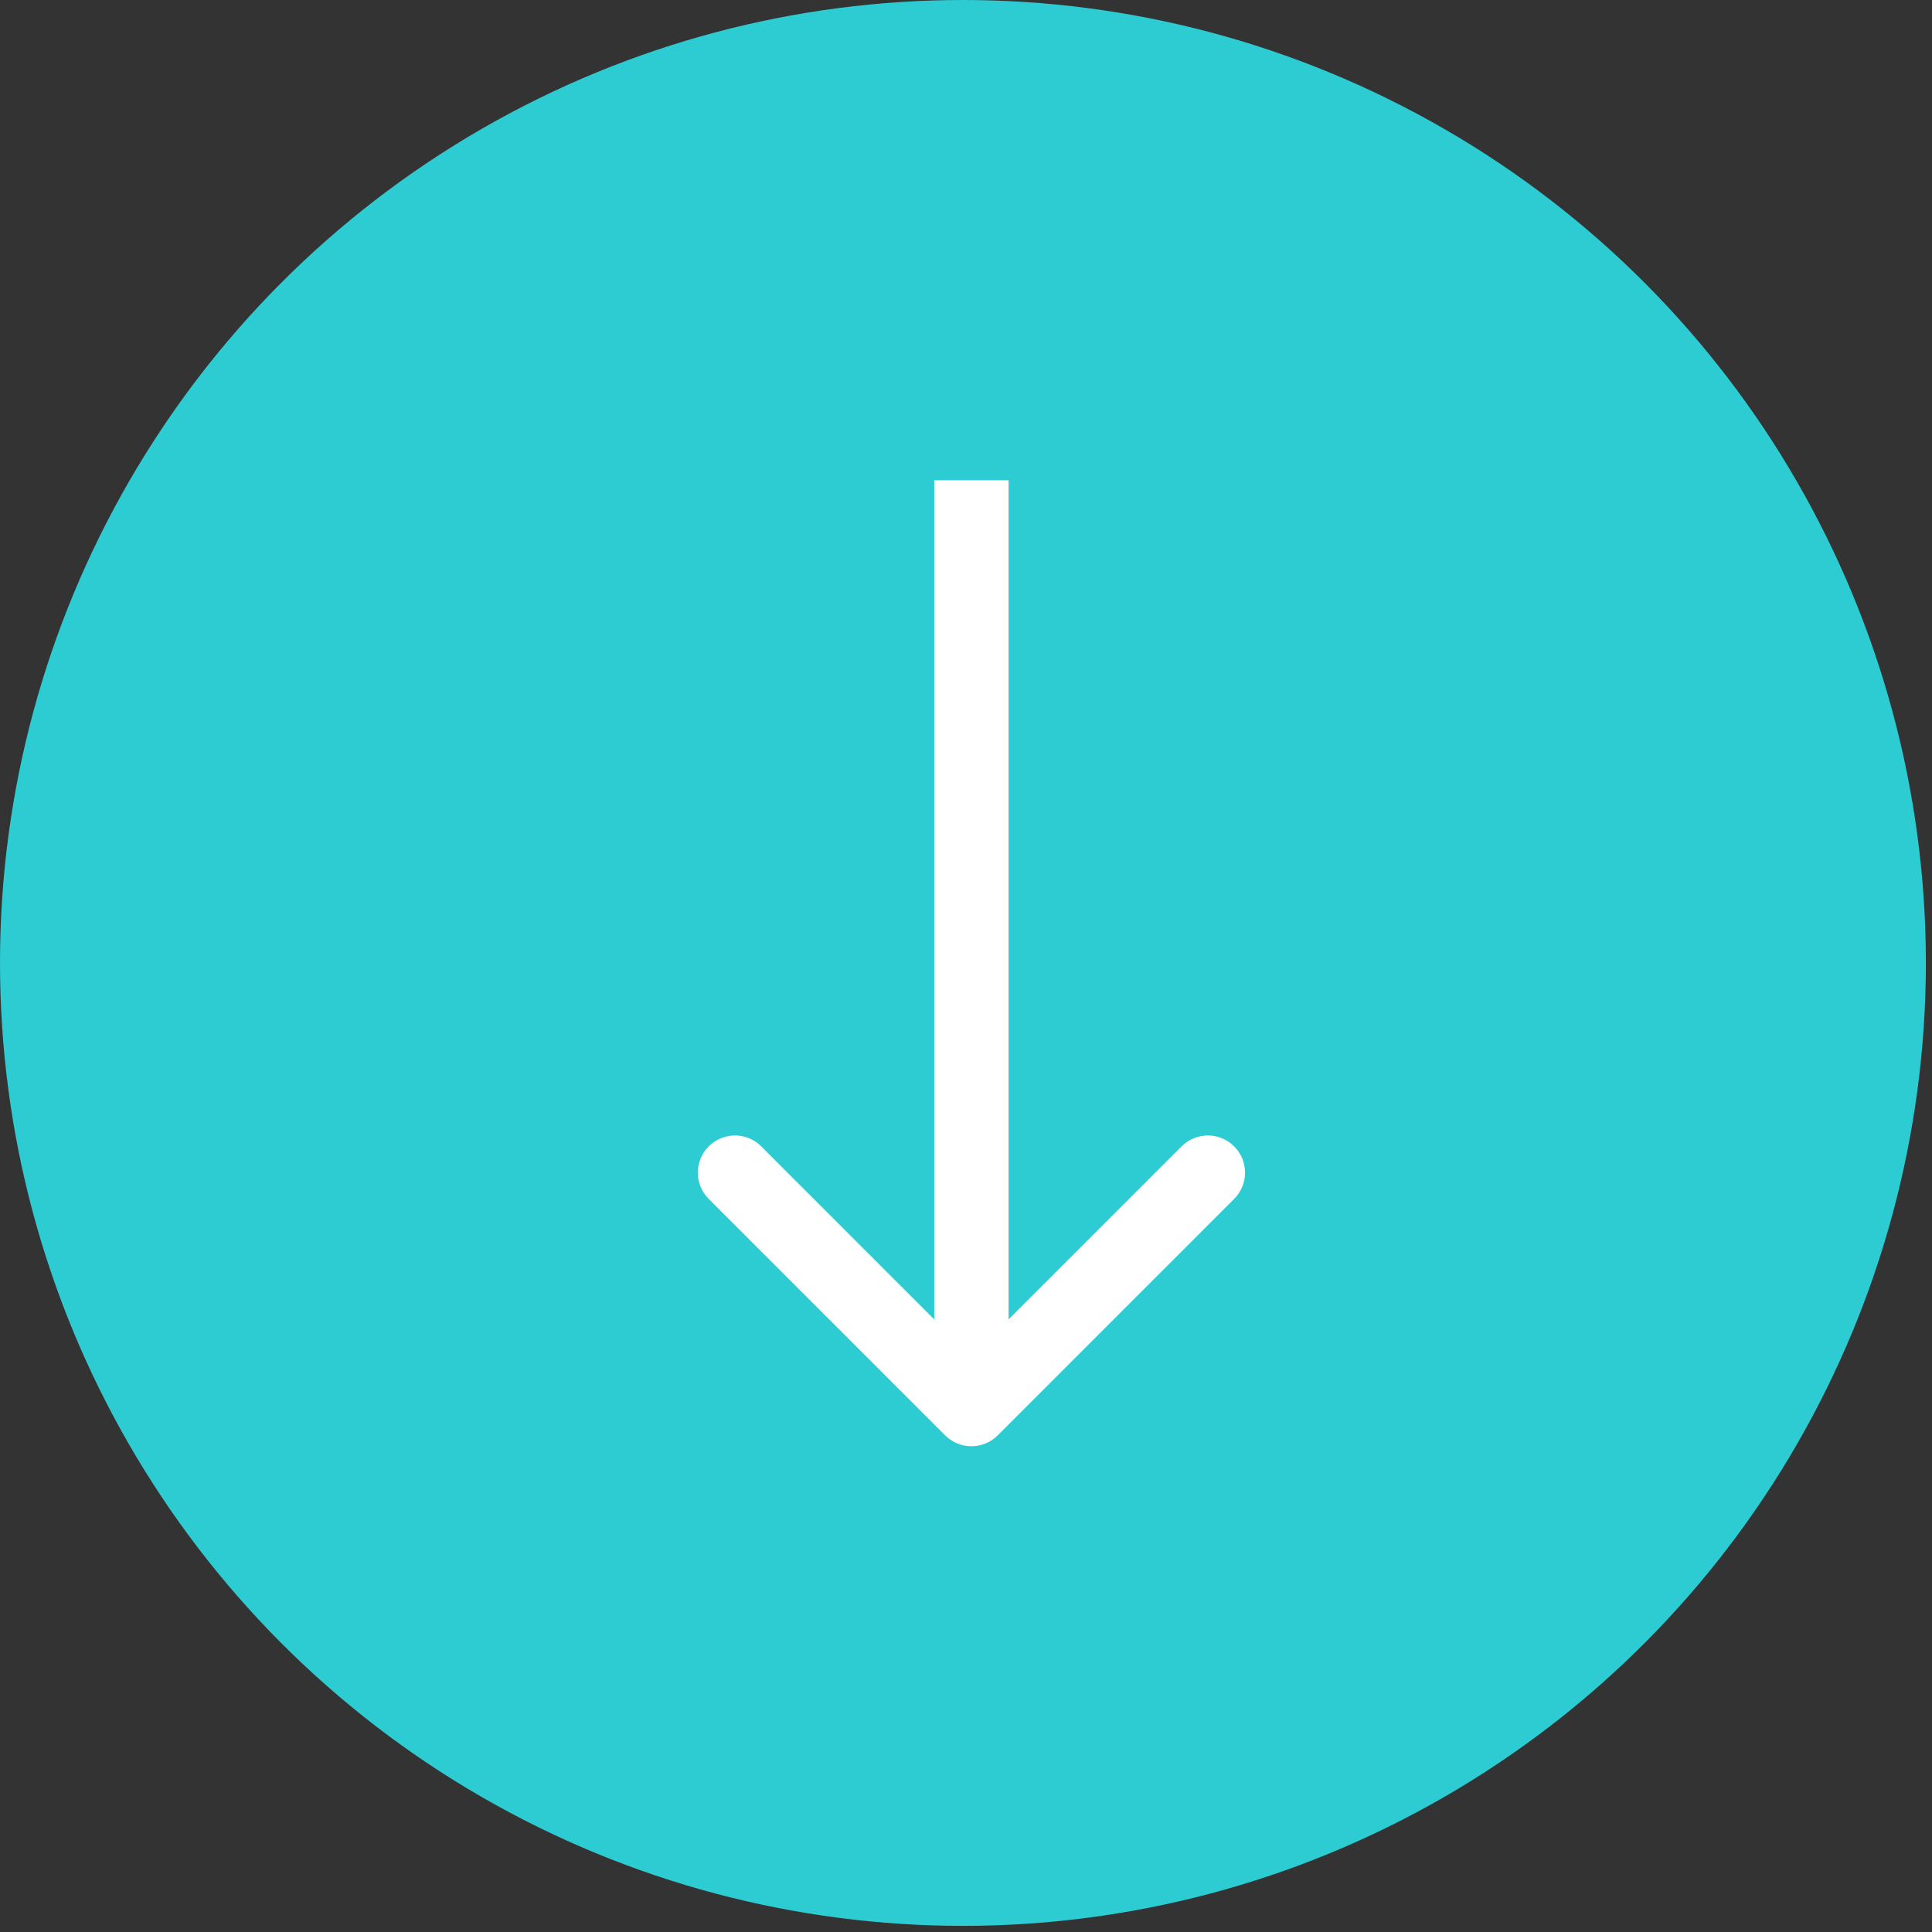 <svg width="104" height="104" viewBox="0 0 104 104" fill="none" xmlns="http://www.w3.org/2000/svg">
<rect x="0" y="0" width="104" height="104" fill="#333333" stroke="none"/>
<g id="Group 36">
<circle id="Ellipse 34" cx="51.835" cy="51.835" r="51.835" fill="#2DCCD3"/>
<path id="Arrow 4" d="M50.878 77.266C51.659 78.047 52.925 78.047 53.706 77.266L66.434 64.538C67.215 63.757 67.215 62.49 66.434 61.709C65.653 60.928 64.387 60.928 63.606 61.709L52.292 73.023L40.978 61.709C40.197 60.928 38.931 60.928 38.15 61.709C37.369 62.49 37.369 63.757 38.15 64.538L50.878 77.266ZM50.292 25.852L50.292 75.852L54.292 75.852L54.292 25.852L50.292 25.852Z" fill="white"/>
</g>
</svg>
